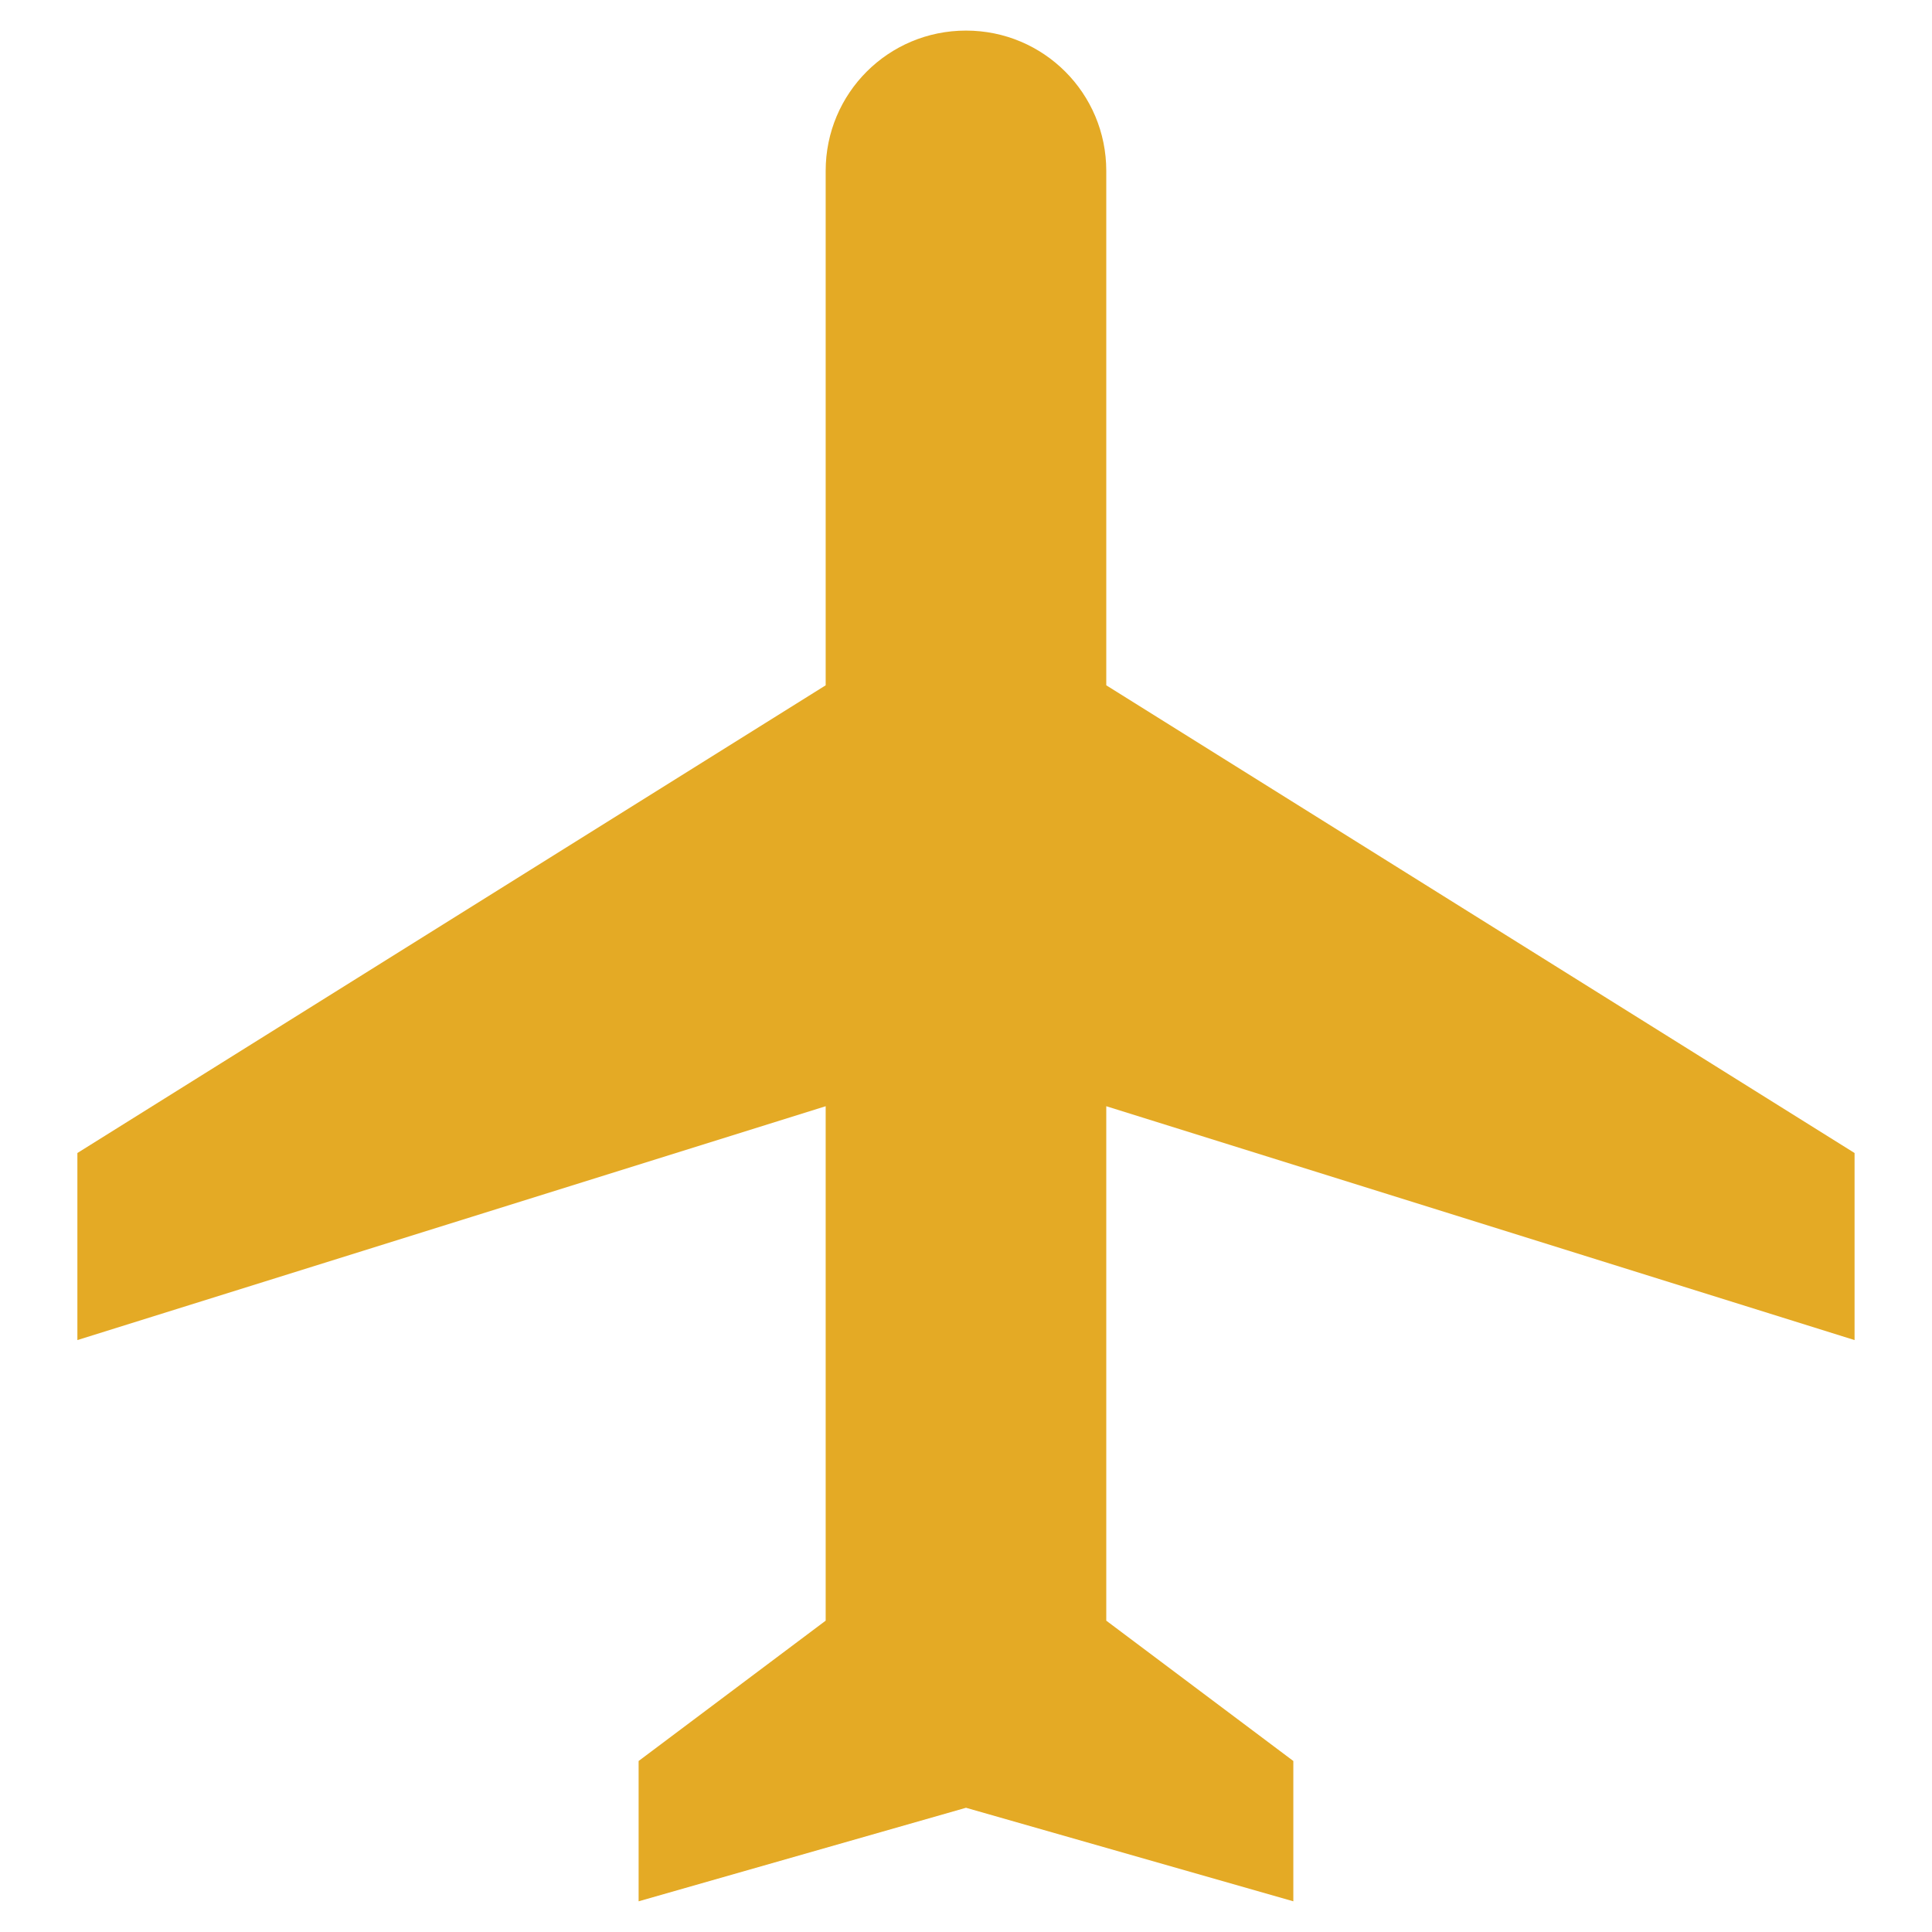 <svg xmlns="http://www.w3.org/2000/svg" xmlns:xlink="http://www.w3.org/1999/xlink" width="200" zoomAndPan="magnify" viewBox="0 0 150 150" height="200" preserveAspectRatio="xMidYMid meet" version="1.0"><defs><g></g><clipPath id="d16b9ff856"><path d="M 6 2.375 L 143.941 2.375 L 143.941 147.875 L 6 147.875 Z M 6 2.375" clip-rule="nonzero"></path></clipPath></defs><g fill="#000000" fill-opacity="1"><g transform="translate(75, 113.272)"><g><path d="M 2.094 0 L 1.625 0 L 1.625 -3.047 C 1.625 -3.305 1.629 -3.551 1.641 -3.781 C 1.598 -3.738 1.551 -3.691 1.5 -3.641 C 1.457 -3.598 1.227 -3.41 0.812 -3.078 L 0.547 -3.406 L 1.688 -4.281 L 2.094 -4.281 Z M 2.094 0"></path></g></g></g><g clip-path="url(#d16b9ff856)"><path fill="#e4aa25" d="M 143.988 104.043 L 143.988 89.52 L 85.891 53.207 L 85.891 13.266 C 85.891 7.238 81.027 2.375 75 2.375 C 68.969 2.375 64.105 7.238 64.105 13.266 L 64.105 53.207 L 6.008 89.52 L 6.008 104.043 L 64.105 85.887 L 64.105 125.828 L 49.582 136.723 L 49.582 147.617 L 75 140.355 L 100.414 147.617 L 100.414 136.723 L 85.891 125.828 L 85.891 85.887 Z M 143.988 104.043" fill-opacity="1" fill-rule="nonzero"></path></g></svg>